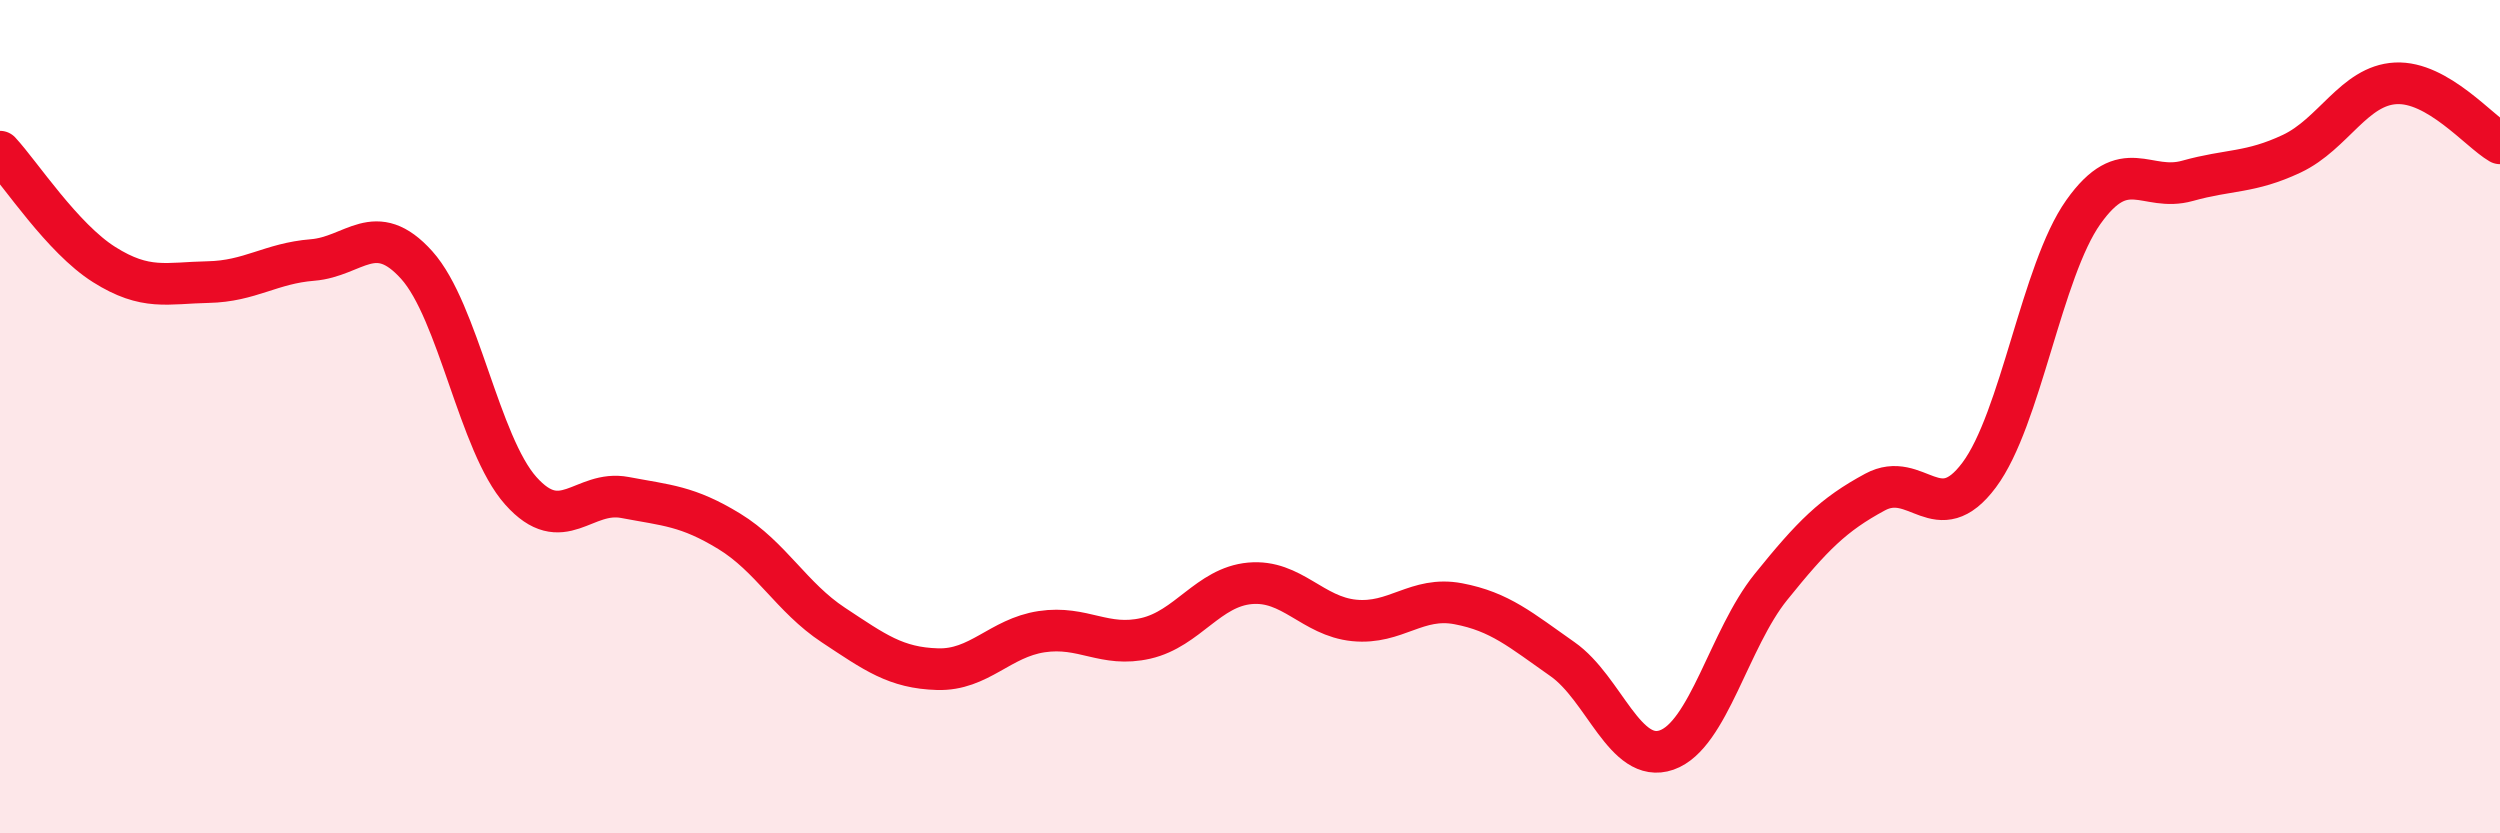 
    <svg width="60" height="20" viewBox="0 0 60 20" xmlns="http://www.w3.org/2000/svg">
      <path
        d="M 0,3.64 C 0.5,4.18 1.5,5.72 2.5,6.35 C 3.5,6.98 4,6.79 5,6.77 C 6,6.75 6.5,6.32 7.5,6.24 C 8.5,6.16 9,5.25 10,6.36 C 11,7.47 11.5,10.66 12.5,11.78 C 13.5,12.9 14,11.75 15,11.94 C 16,12.13 16.5,12.14 17.5,12.75 C 18.5,13.36 19,14.34 20,15 C 21,15.66 21.5,16.03 22.5,16.06 C 23.5,16.09 24,15.31 25,15.16 C 26,15.01 26.5,15.55 27.5,15.32 C 28.5,15.09 29,14.09 30,14 C 31,13.91 31.5,14.79 32.5,14.89 C 33.5,14.99 34,14.3 35,14.49 C 36,14.68 36.5,15.12 37.5,15.82 C 38.5,16.52 39,18.35 40,18 C 41,17.65 41.5,15.33 42.5,14.09 C 43.5,12.85 44,12.35 45,11.81 C 46,11.27 46.5,12.74 47.5,11.4 C 48.5,10.06 49,6.5 50,5.09 C 51,3.68 51.5,4.62 52.5,4.34 C 53.5,4.06 54,4.16 55,3.69 C 56,3.22 56.5,2.05 57.5,2 C 58.5,1.95 59.5,3.15 60,3.44L60 20L0 20Z"
        fill="#EB0A25"
        opacity="0.1"
        stroke-linecap="round"
        stroke-linejoin="round"
      />
      <path
        d="M 0,3.64 C 0.5,4.18 1.5,5.72 2.5,6.35 C 3.5,6.98 4,6.79 5,6.77 C 6,6.75 6.5,6.32 7.5,6.24 C 8.5,6.16 9,5.25 10,6.36 C 11,7.47 11.5,10.66 12.5,11.78 C 13.5,12.9 14,11.75 15,11.94 C 16,12.13 16.5,12.14 17.5,12.75 C 18.5,13.36 19,14.34 20,15 C 21,15.66 21.5,16.03 22.5,16.06 C 23.5,16.09 24,15.31 25,15.16 C 26,15.01 26.5,15.55 27.5,15.32 C 28.5,15.09 29,14.09 30,14 C 31,13.91 31.5,14.79 32.5,14.89 C 33.5,14.99 34,14.3 35,14.49 C 36,14.68 36.5,15.12 37.5,15.82 C 38.5,16.52 39,18.35 40,18 C 41,17.65 41.5,15.33 42.5,14.09 C 43.5,12.85 44,12.35 45,11.81 C 46,11.27 46.5,12.74 47.5,11.4 C 48.5,10.06 49,6.5 50,5.09 C 51,3.68 51.5,4.62 52.5,4.34 C 53.5,4.06 54,4.16 55,3.69 C 56,3.22 56.5,2.05 57.5,2 C 58.5,1.95 59.5,3.15 60,3.44"
        stroke="#EB0A25"
        stroke-width="1"
        fill="none"
        stroke-linecap="round"
        stroke-linejoin="round"
      />
    </svg>
  